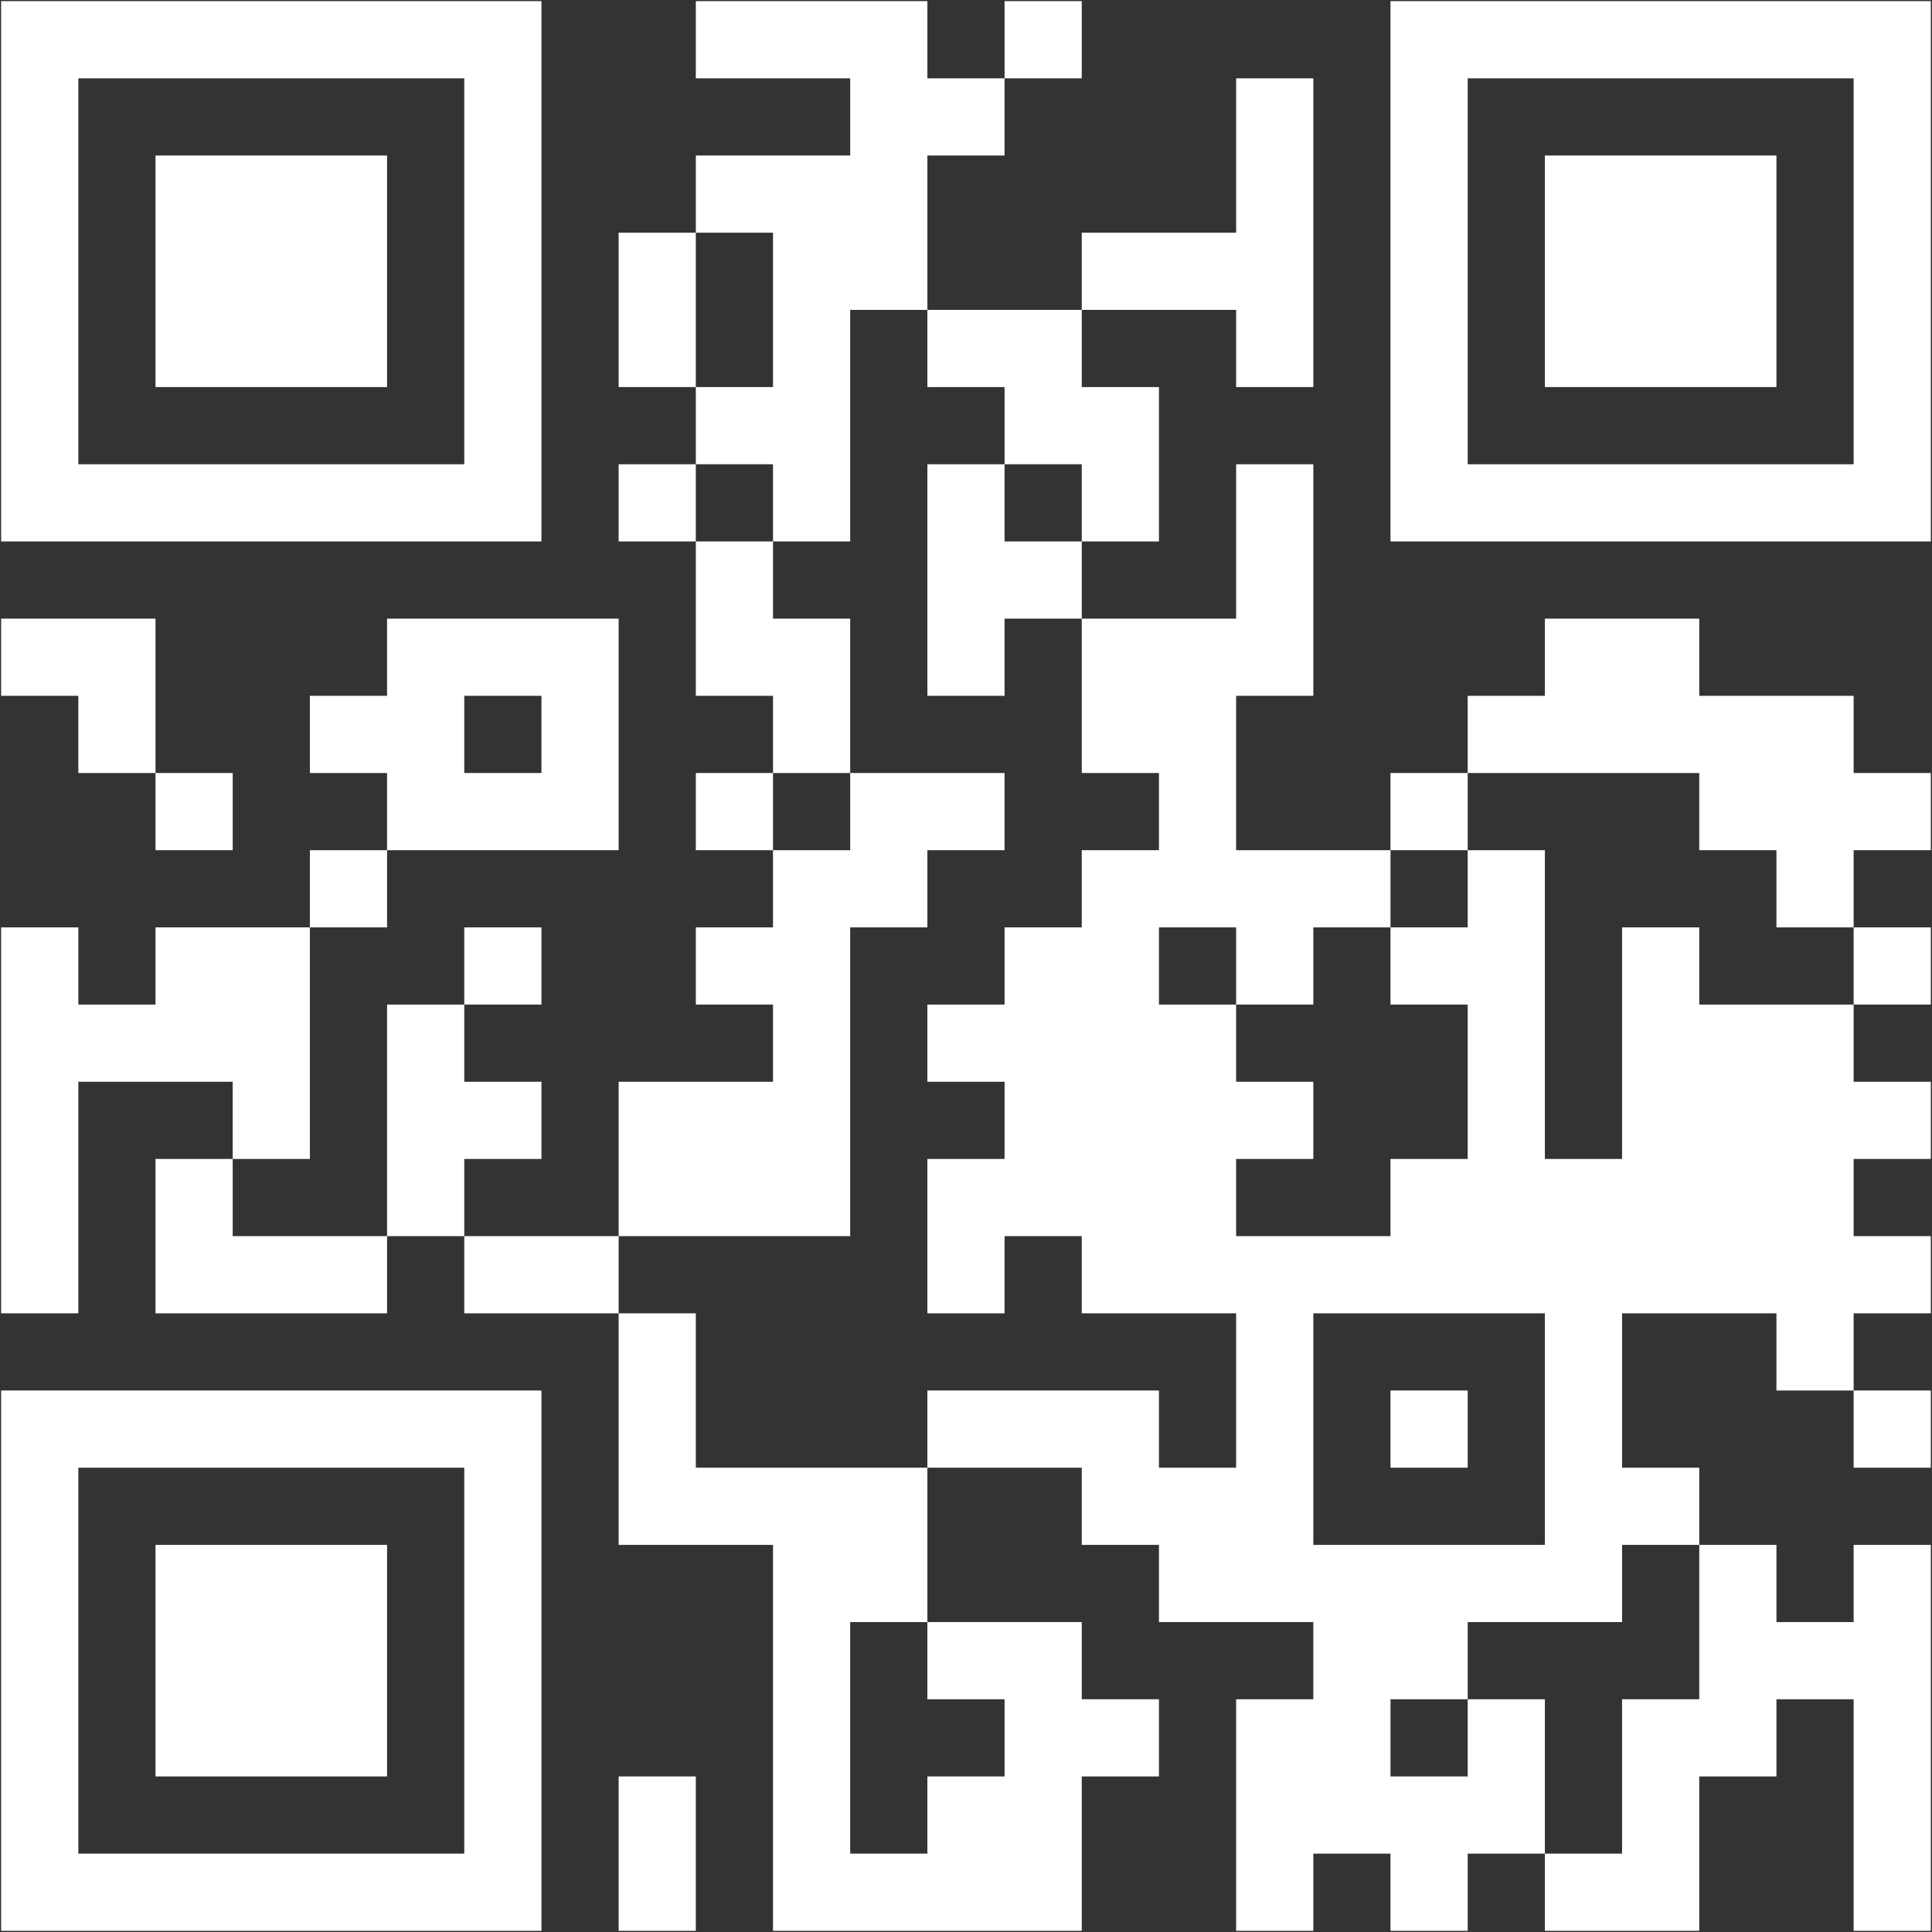 <svg width="358" height="358" viewBox="0 0 358 358" fill="none" xmlns="http://www.w3.org/2000/svg">
<rect x="0" y="0" width="358" height="358" fill="#333333" stroke="none"/>
<path fill-rule="evenodd" clip-rule="evenodd" d="M128.936 0.211V14.514H157.542V28.817H128.936V43.12H114.633V71.725H128.936V86.028H114.633V100.331H128.936V128.936H143.239V143.239H128.936V157.542H143.239V171.845H128.936V186.147H143.239V200.45H114.633V229.056H86.028V214.753H100.331V200.45H86.028V186.147H100.331V171.845H86.028V186.147H71.725V229.056H43.12V214.753H57.422V171.845H71.725V157.542H114.633V114.633H71.725V128.936H57.422V143.239H71.725V157.542H57.422V171.845H28.817V186.147H14.514V171.845H0.211V243.358H14.514V200.45H43.12V214.753H28.817V243.358H71.725V229.056H86.028V243.358H114.633V286.267H143.239V357.781H200.45V329.175H214.753V314.872H200.45V300.57H171.844V271.964H200.45V286.267H214.753V300.57H243.358V314.872H229.056V357.781H243.358V343.478H257.661V357.781H271.964V343.478H286.267V357.781H314.872V329.175H329.175V314.872H343.478V357.781H357.781V286.267H343.478V300.57H329.175V286.267H314.872V271.964H300.569V243.358H329.175V257.661H343.478V271.964H357.781V257.661H343.478V243.358H357.781V229.056H343.478V214.753H357.781V200.45H343.478V186.147H357.781V171.845H343.478V157.542H357.781V143.239H343.478V128.936H314.872V114.633H286.267V128.936H271.964V143.239H257.661V157.542H229.056V128.936H243.358V86.028H229.056V114.633H200.45V100.331H214.753V71.725H200.45V57.422H229.056V71.725H243.358V14.514H229.056V43.12H200.45V57.422H171.844V28.817H186.147V14.514H200.45V0.211H186.147V14.514H171.844V0.211H128.936ZM128.936 43.12V71.725H143.239V43.12H128.936ZM157.542 57.422V100.331H143.239V86.028H128.936V100.331H143.239V114.633H157.542V143.239H143.239V157.542H157.542V143.239H186.147V157.542H171.844V171.845H157.542V229.056H114.633V243.358H128.936V271.964H171.844V257.661H214.753V271.964H229.056V243.358H200.45V229.056H186.147V243.358H171.844V214.753H186.147V200.45H171.844V186.147H186.147V171.845H200.45V157.542H214.753V143.239H200.45V114.633H186.147V128.936H171.844V86.028H186.147V100.331H200.45V86.028H186.147V71.725H171.844V57.422H157.542ZM0.211 114.633V128.936H14.514V143.239H28.817V157.542H43.12V143.239H28.817V114.633H0.211ZM86.028 128.936V143.239H100.331V128.936H86.028ZM271.964 143.239V157.542H257.661V171.845H243.358V186.147H229.056V171.845H214.753V186.147H229.056V200.45H243.358V214.753H229.056V229.056H257.661V214.753H271.964V186.147H257.661V171.845H271.964V157.542H286.267V214.753H300.569V171.845H314.872V186.147H343.478V171.845H329.175V157.542H314.872V143.239H271.964ZM243.358 243.358V286.267H286.267V243.358H243.358ZM257.661 257.661V271.964H271.964V257.661H257.661ZM300.569 286.267V300.57H271.964V314.872H257.661V329.175H271.964V314.872H286.267V343.478H300.569V314.872H314.872V286.267H300.569ZM157.542 300.57V343.478H171.844V329.175H186.147V314.872H171.844V300.57H157.542ZM114.633 329.175V357.781H128.936V329.175H114.633ZM0.211 0.211V100.331H100.331V0.211H0.211ZM14.514 14.514V86.028H86.028V14.514H14.514ZM28.817 28.817V71.725H71.725V28.817H28.817ZM257.661 0.211V100.331H357.781V0.211H257.661ZM271.964 14.514V86.028H343.478V14.514H271.964ZM286.267 28.817V71.725H329.175V28.817H286.267ZM0.211 257.661V357.781H100.331V257.661H0.211ZM14.514 271.964V343.478H86.028V271.964H14.514ZM28.817 286.267V329.175H71.725V286.267H28.817Z" fill="white"/>
</svg>
